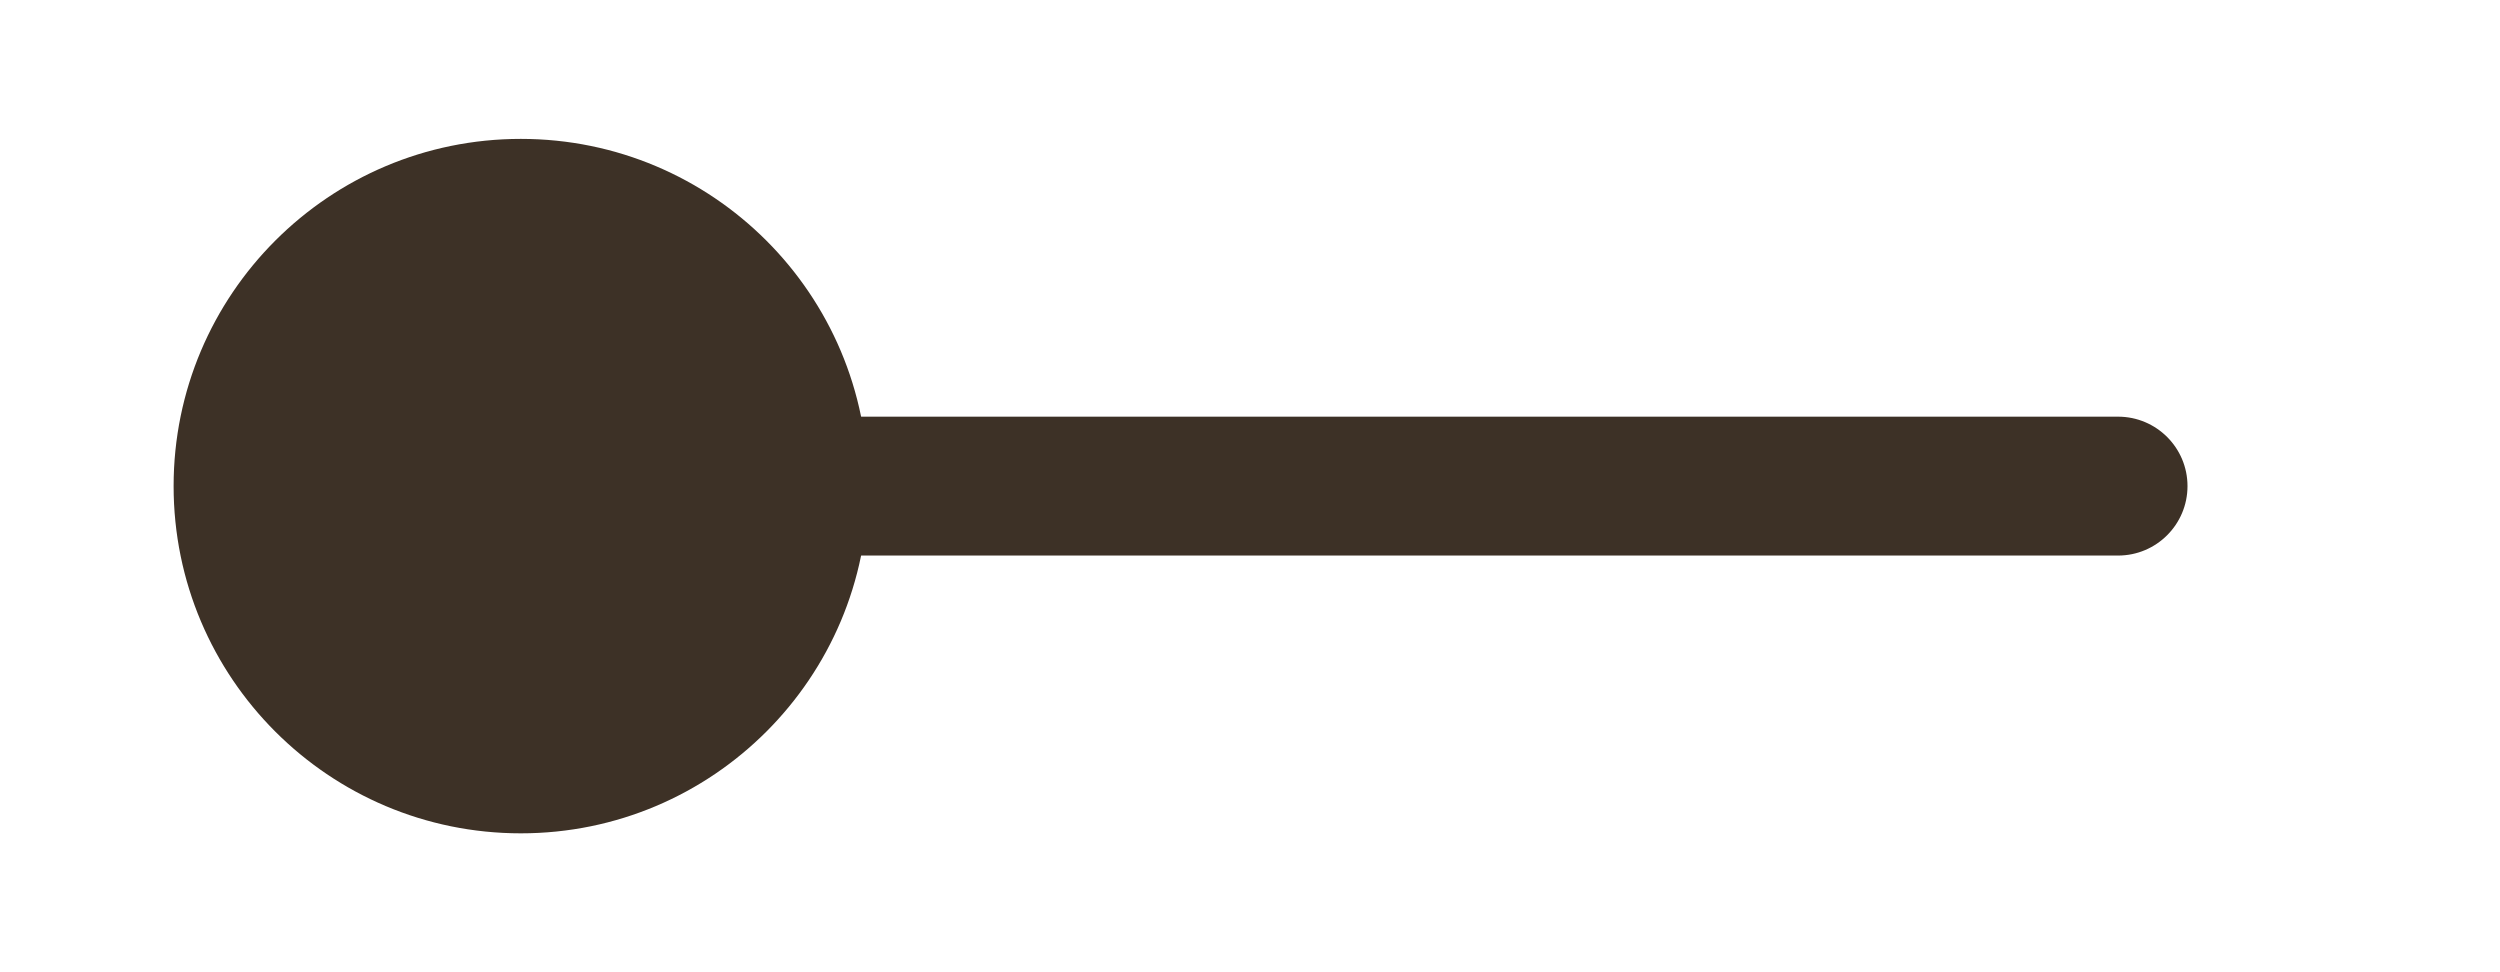 <svg width="18" height="7" viewBox="0 0 18 7" fill="none" xmlns="http://www.w3.org/2000/svg">
<circle cx="3.75" cy="3.5" r="2.5" transform="rotate(90 3.75 3.5)" fill="#3D3126"/>
<path d="M15.25 4C15.526 4 15.75 3.776 15.75 3.5C15.75 3.224 15.526 3 15.25 3V4ZM5.25 4H15.25V3H5.25V4Z" fill="#3D3126"/>
</svg>
